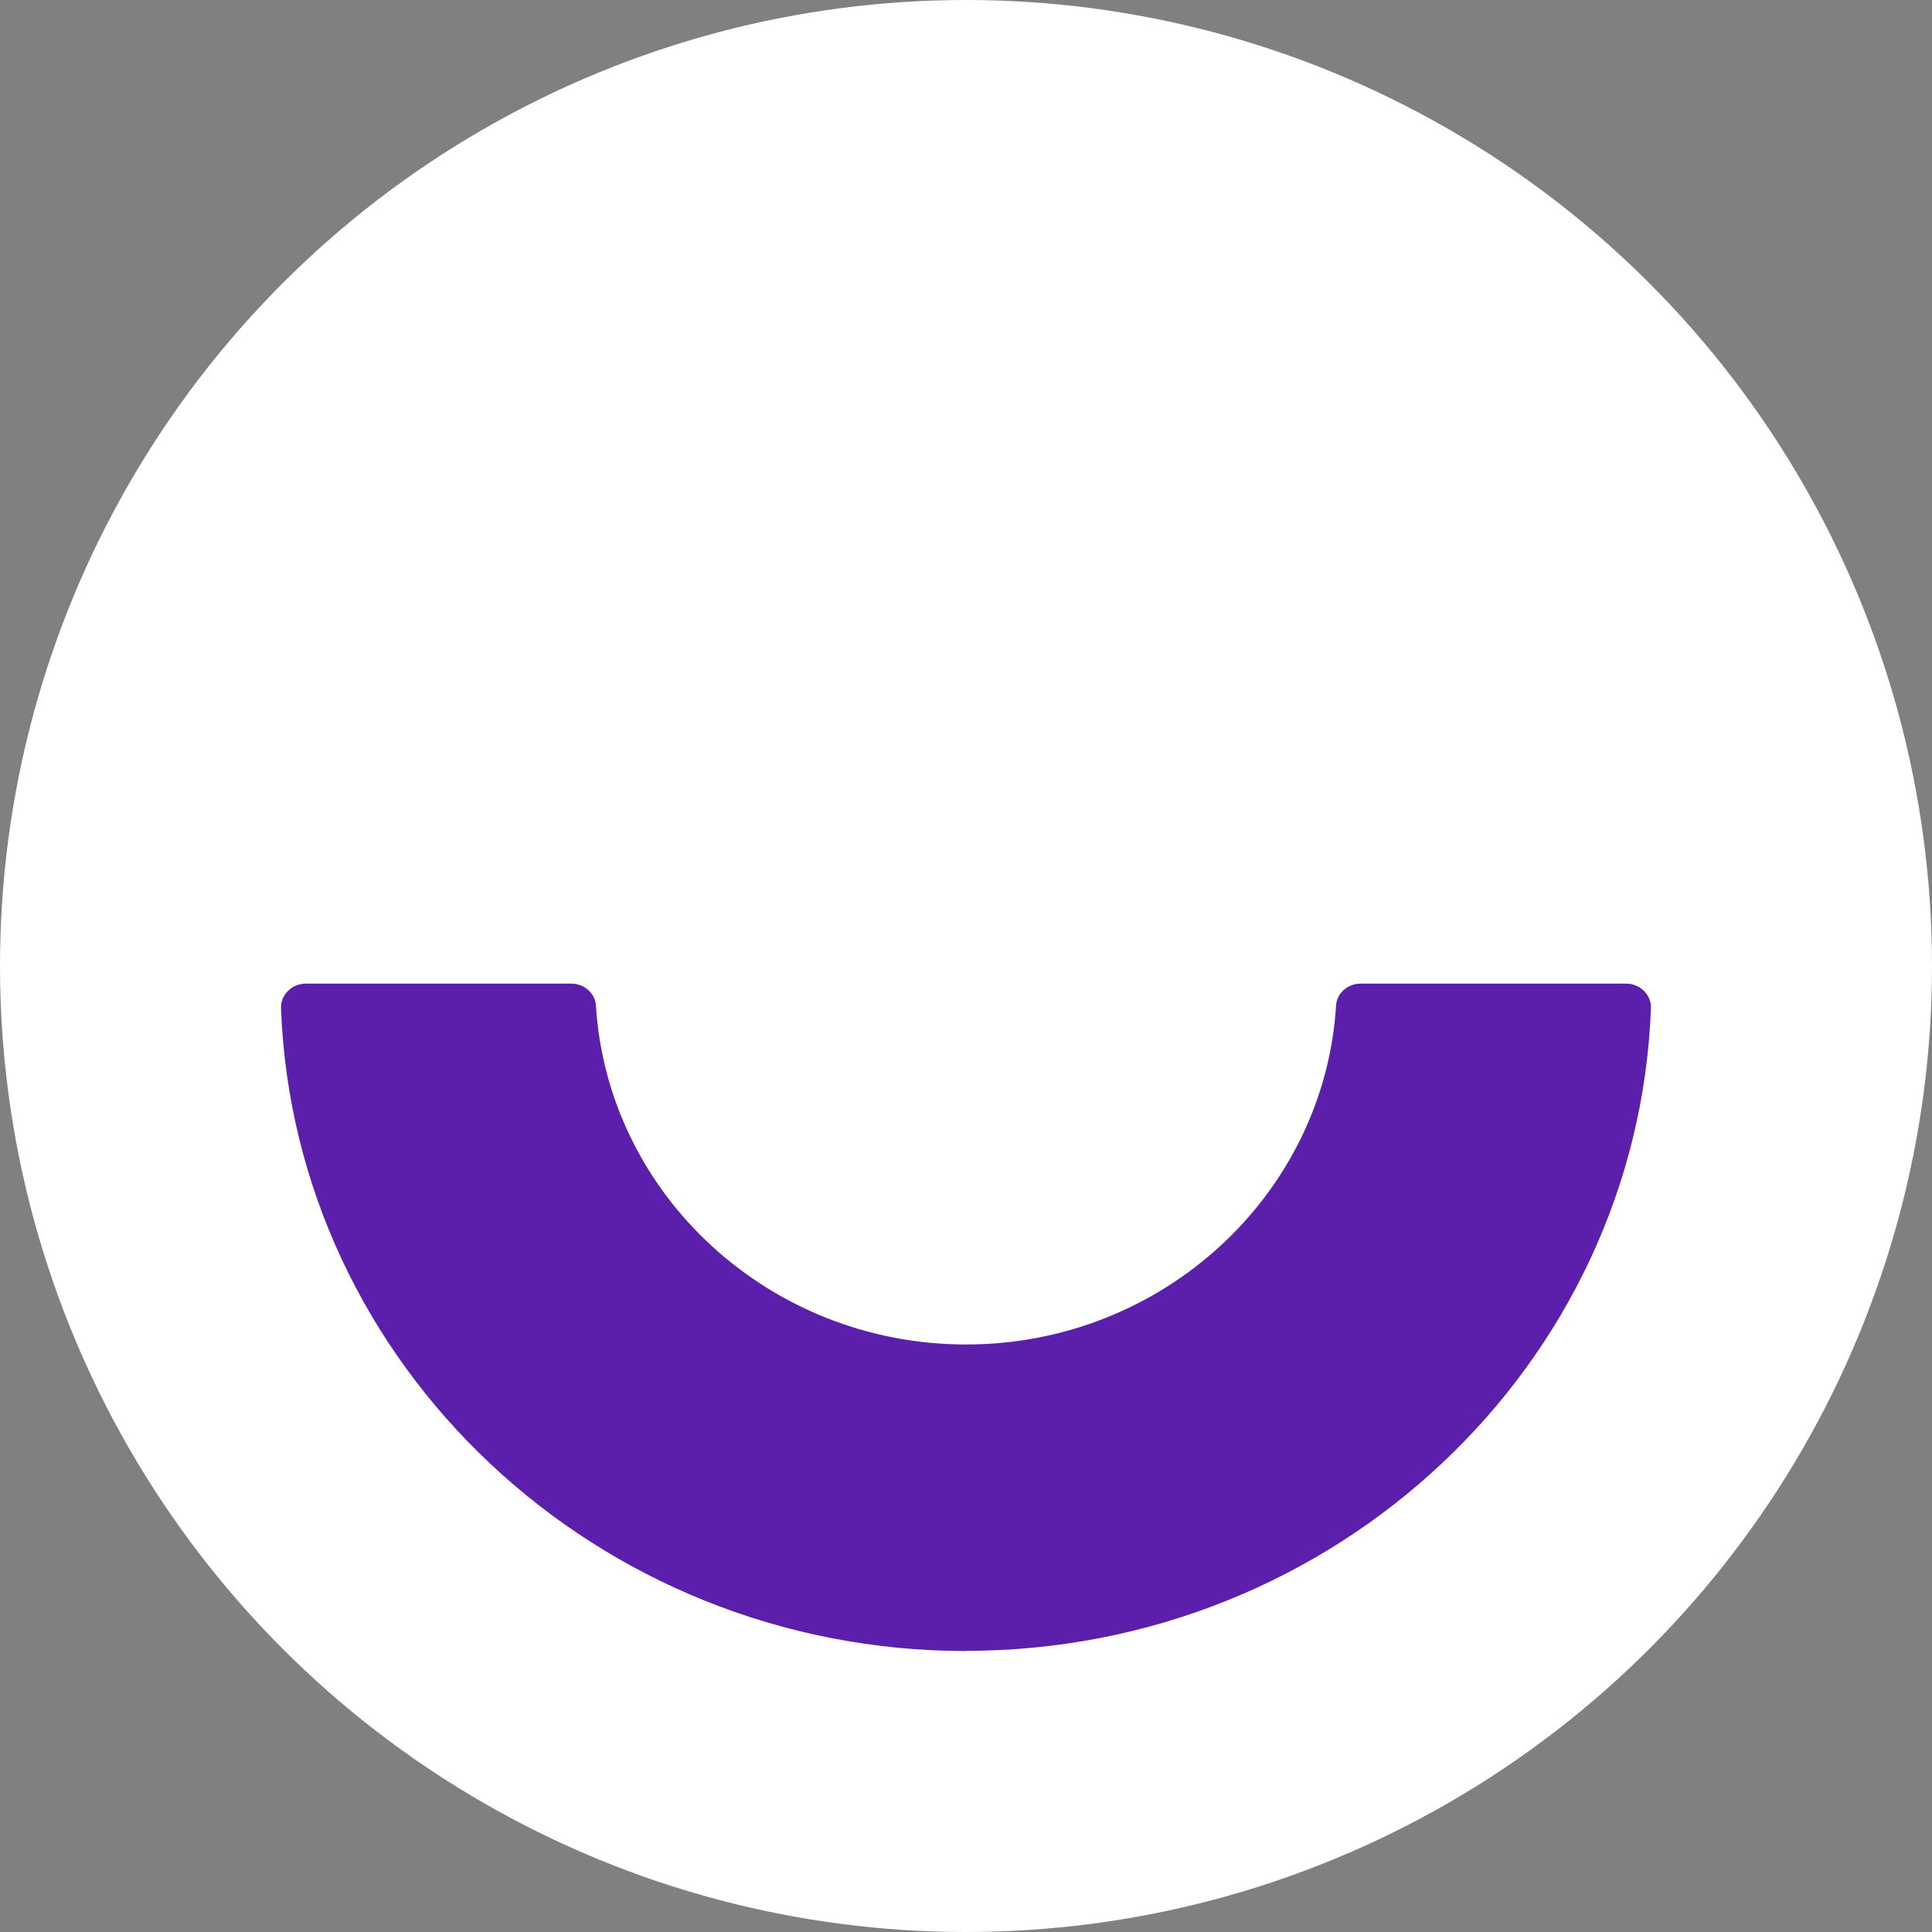 <svg width="42" height="42" viewBox="0 0 42 42" fill="none" xmlns="http://www.w3.org/2000/svg">
<rect x="0" y="0" width="42" height="42" fill="#808080" stroke="none"/>
<circle cx="21" cy="21" r="21" fill="white"/>
<path d="M20.998 35.888C29.029 35.888 35.601 29.672 35.89 21.919C35.902 21.623 35.651 21.383 35.35 21.383H29.581C29.299 21.383 29.06 21.59 29.045 21.86C28.79 25.964 25.278 29.228 21.002 29.228C16.726 29.228 13.21 25.968 12.955 21.86C12.94 21.59 12.696 21.383 12.419 21.383H6.649C6.349 21.383 6.098 21.623 6.109 21.919C6.398 29.672 12.966 35.892 21.002 35.892L20.998 35.888Z" fill="#5C1FAC"/>
</svg>
